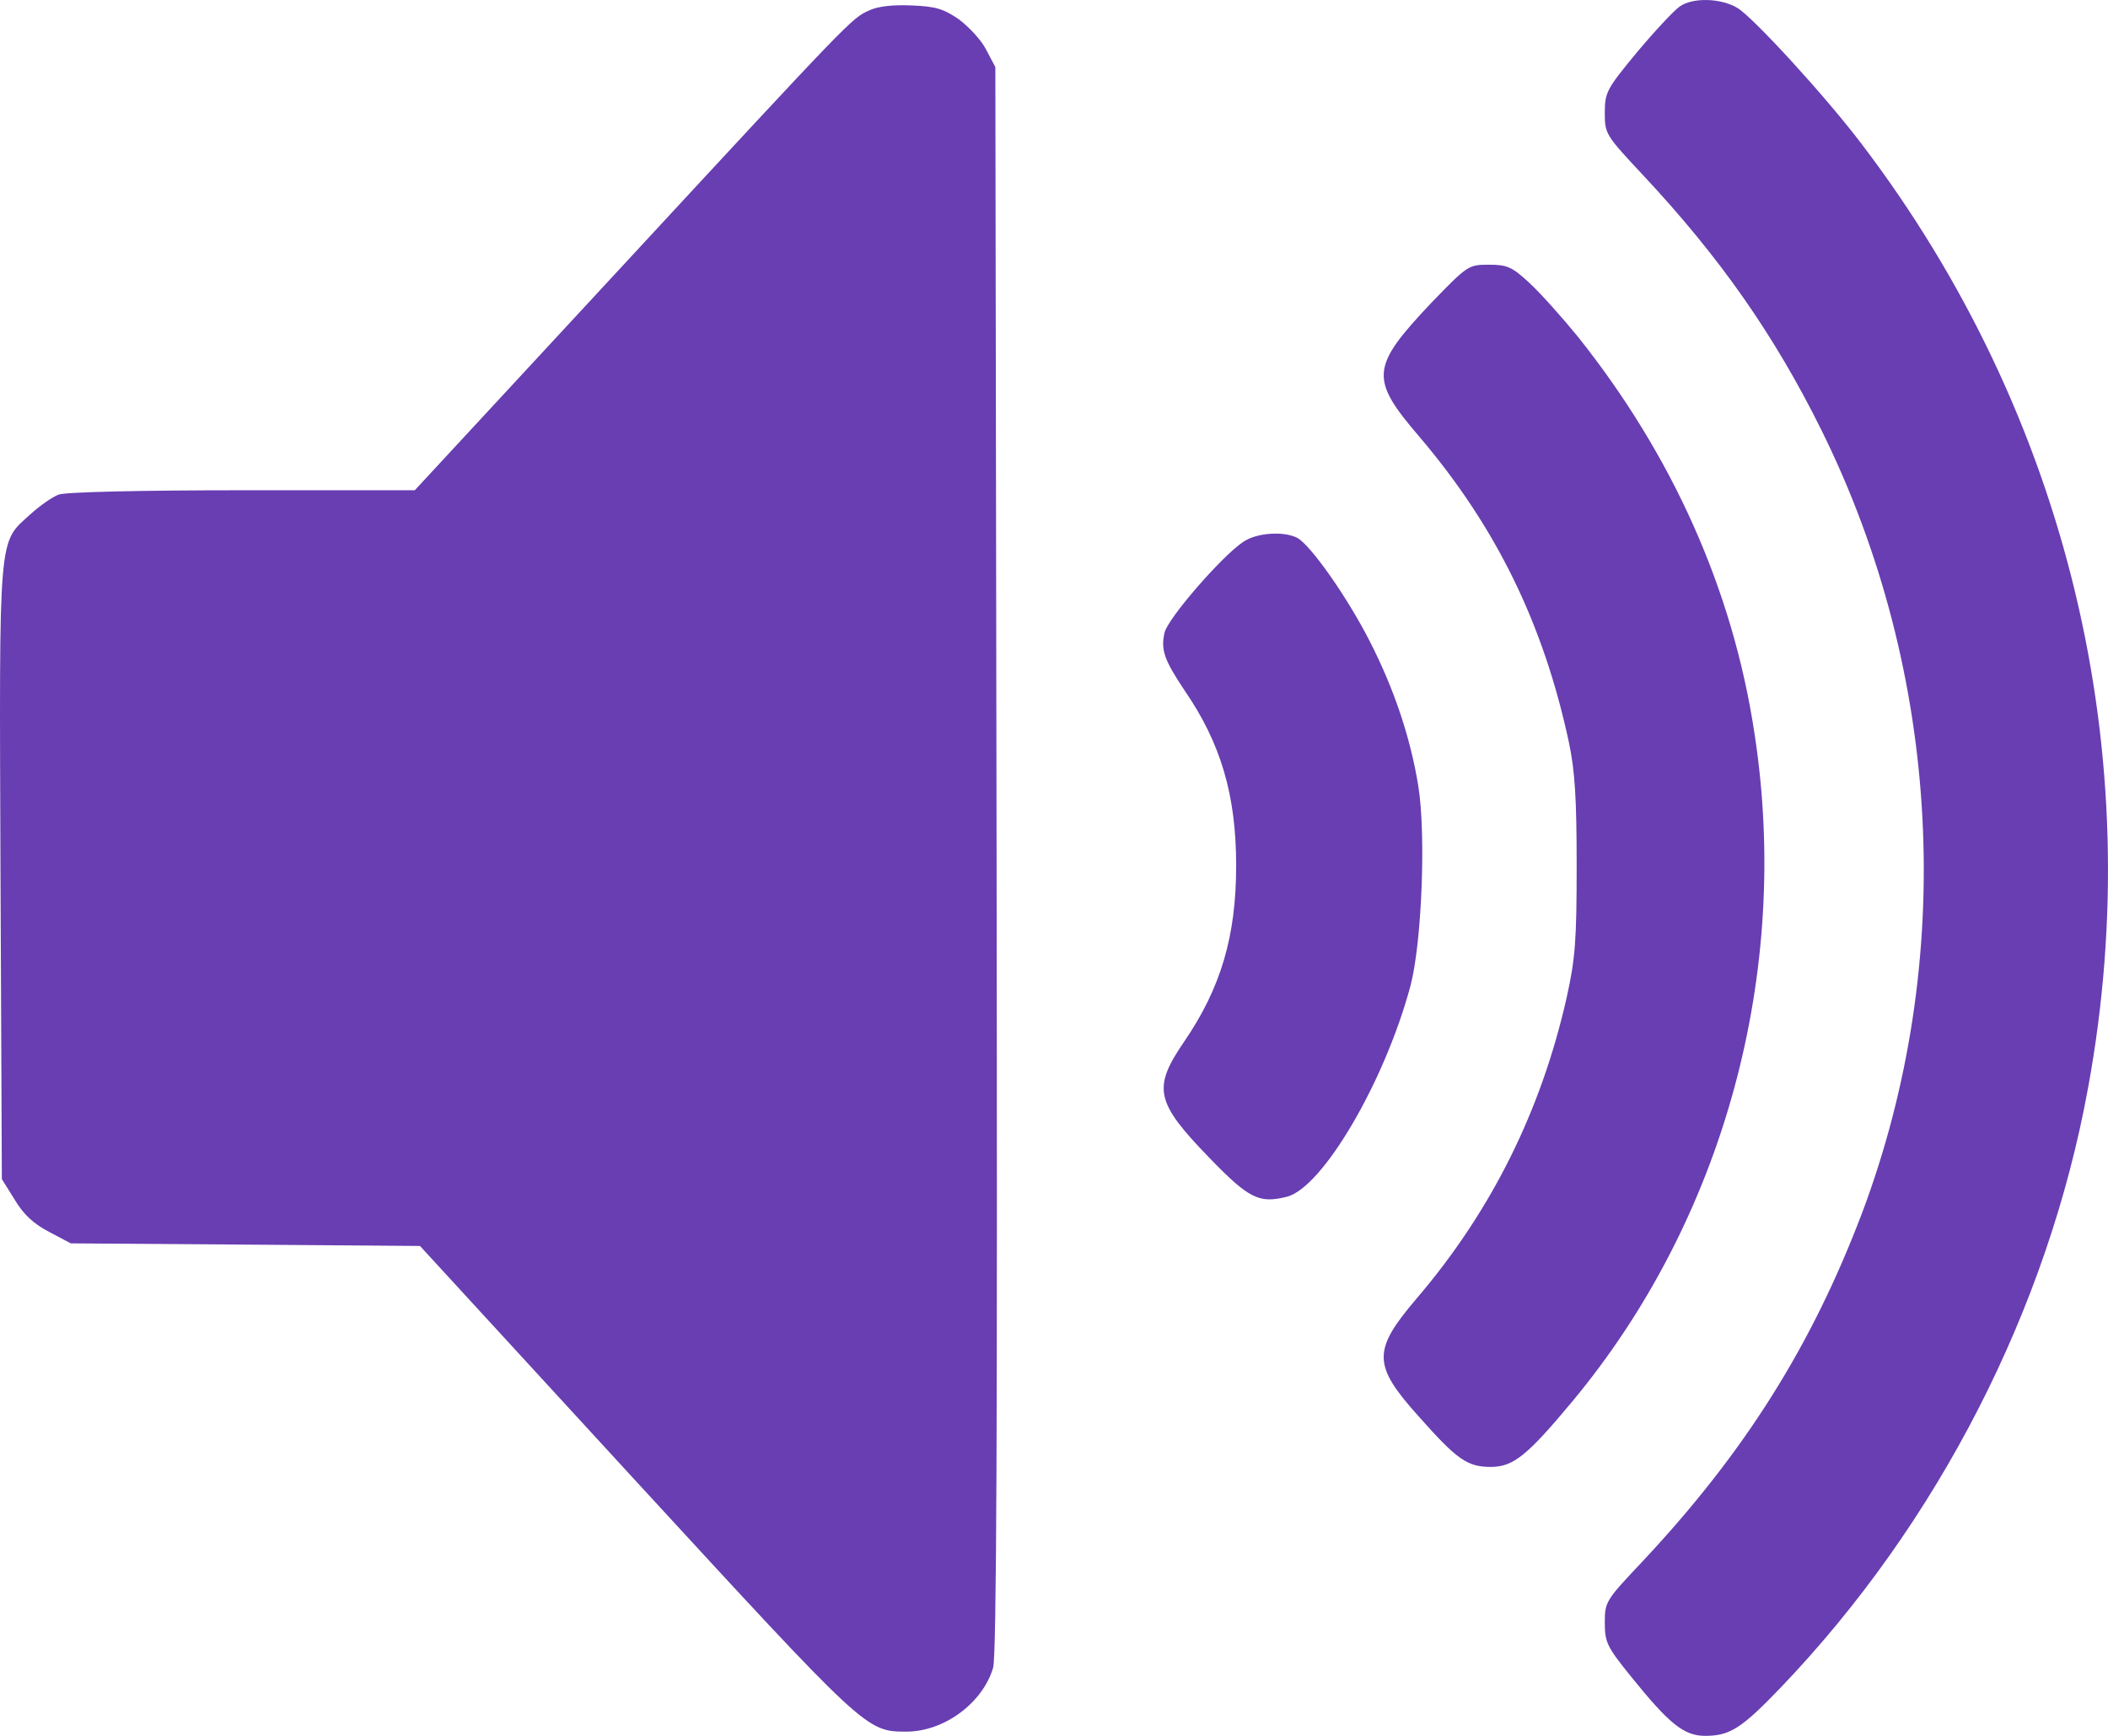 <?xml version="1.0" encoding="UTF-8"?> <svg xmlns="http://www.w3.org/2000/svg" width="17" height="14" viewBox="0 0 17 14" fill="none"><path d="M13.544 0.054C13.499 0.086 13.345 0.25 13.201 0.422C12.956 0.719 12.942 0.744 12.942 0.912C12.942 1.08 12.949 1.09 13.247 1.409C13.87 2.074 14.31 2.704 14.688 3.467C15.661 5.431 15.78 7.752 15.017 9.782C14.611 10.853 14.072 11.711 13.25 12.589C12.949 12.908 12.942 12.918 12.942 13.086C12.942 13.247 12.96 13.282 13.152 13.52C13.46 13.902 13.579 14 13.751 14C13.95 14 14.044 13.941 14.363 13.608C15.626 12.288 16.515 10.559 16.84 8.77C17.333 6.082 16.676 3.344 15.01 1.157C14.72 0.775 14.143 0.145 14.013 0.065C13.88 -0.016 13.649 -0.023 13.544 0.054Z" fill="#683EB2"></path><path d="M7.012 0.083C6.869 0.146 6.876 0.139 5.004 2.162L3.345 3.954H1.953C1.152 3.954 0.525 3.968 0.473 3.989C0.424 4.007 0.323 4.077 0.246 4.147C-0.017 4.385 -0.006 4.266 0.004 7.038L0.015 9.51L0.12 9.678C0.193 9.8 0.277 9.874 0.399 9.937L0.571 10.028L1.981 10.038L3.387 10.049L5.126 11.943C6.981 13.959 6.984 13.966 7.309 13.966C7.614 13.966 7.925 13.735 8.009 13.451C8.037 13.357 8.044 11.463 8.037 6.93L8.027 0.541L7.953 0.401C7.915 0.324 7.813 0.216 7.733 0.156C7.61 0.072 7.547 0.051 7.351 0.044C7.205 0.037 7.079 0.051 7.012 0.083Z" fill="#683EB2"></path><path d="M11.546 2.439C11.053 2.961 11.043 3.052 11.448 3.524C12.064 4.249 12.446 5.026 12.652 5.985C12.701 6.216 12.715 6.437 12.715 6.983C12.715 7.588 12.704 7.732 12.634 8.047C12.428 8.961 12.026 9.769 11.424 10.473C11.067 10.893 11.067 11.008 11.445 11.428C11.749 11.771 11.833 11.831 12.022 11.831C12.204 11.831 12.316 11.74 12.68 11.303C13.901 9.836 14.447 7.844 14.149 5.915C13.975 4.76 13.488 3.671 12.722 2.712C12.596 2.558 12.425 2.366 12.334 2.282C12.194 2.152 12.155 2.135 12.008 2.135C11.844 2.135 11.837 2.138 11.546 2.439Z" fill="#683EB2"></path><path d="M10.028 4.369C9.857 4.481 9.416 4.989 9.391 5.104C9.36 5.244 9.391 5.325 9.552 5.567C9.846 5.994 9.969 6.414 9.969 6.981C9.969 7.551 9.846 7.968 9.549 8.402C9.293 8.776 9.318 8.889 9.752 9.337C10.073 9.669 10.154 9.708 10.378 9.652C10.668 9.578 11.169 8.72 11.375 7.95C11.466 7.604 11.501 6.732 11.438 6.34C11.375 5.952 11.245 5.56 11.046 5.171C10.864 4.814 10.57 4.397 10.462 4.338C10.353 4.282 10.136 4.296 10.028 4.369Z" fill="#683EB2"></path></svg> 